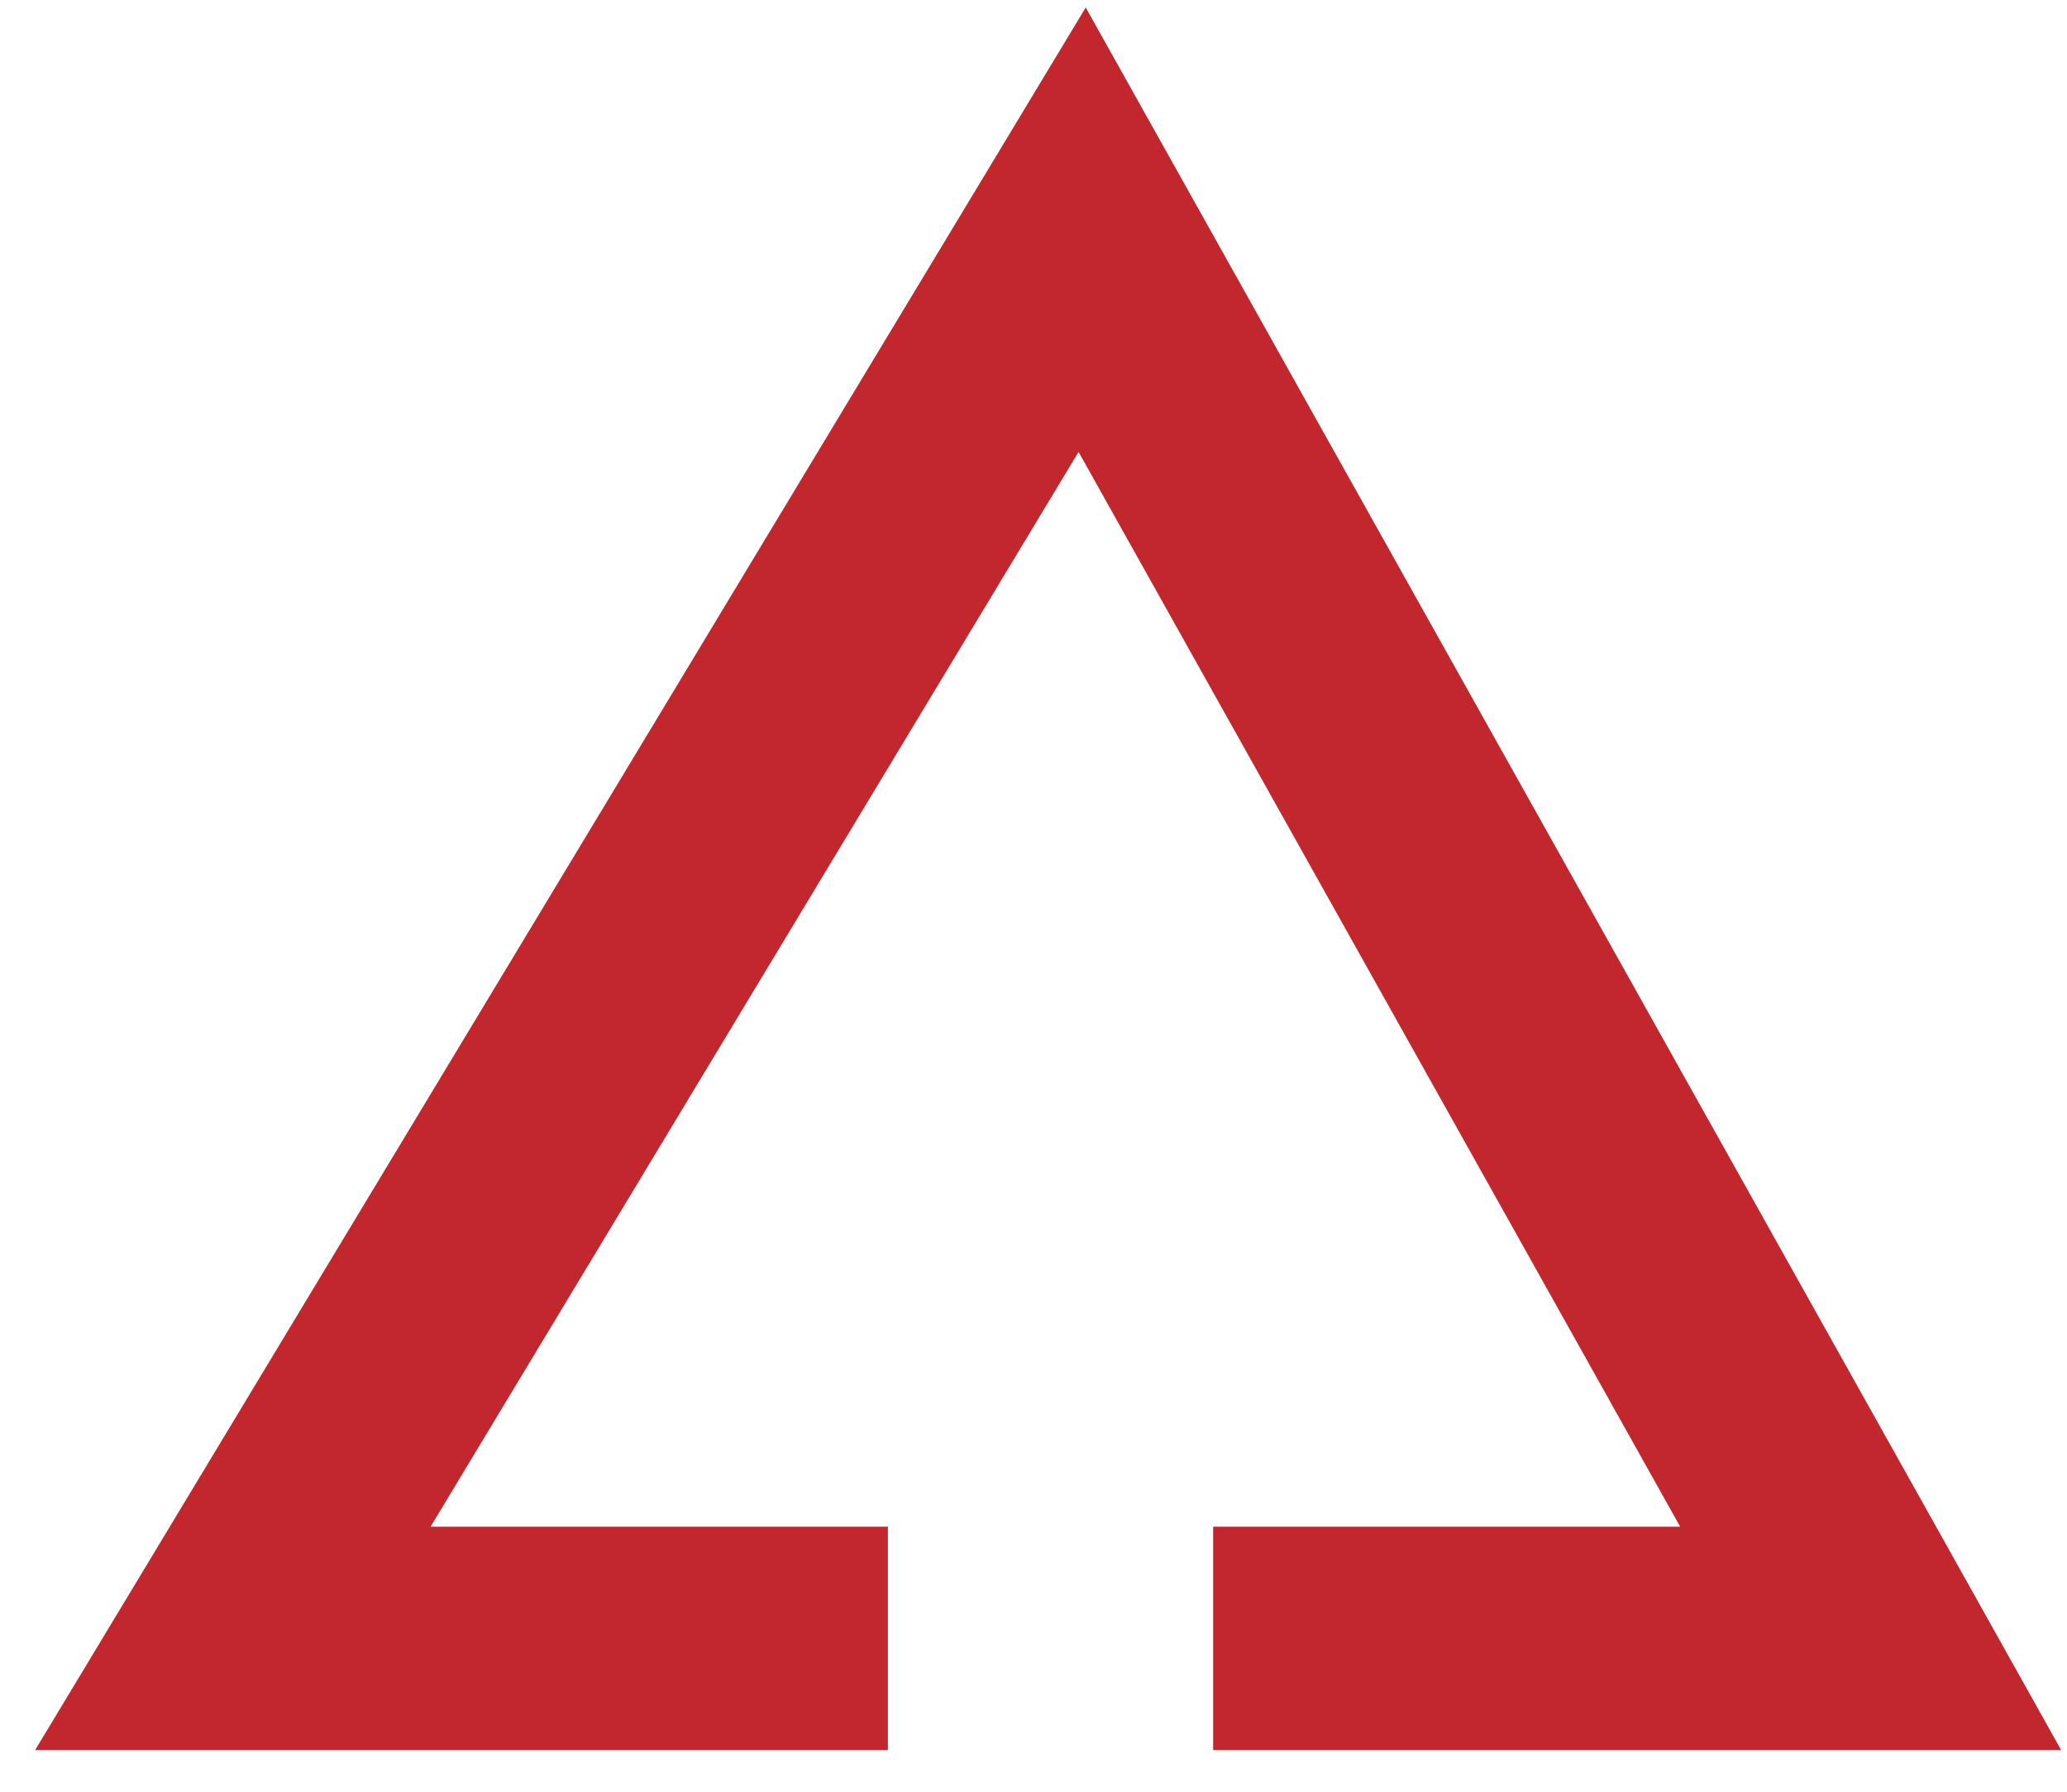 <svg xmlns="http://www.w3.org/2000/svg" width="45" height="39" viewBox="0 0 45 39" fill="none"><path d="M19.33 35.663H5.069L23.559 5L40.726 35.663H26.411" stroke="#C1272D" stroke-width="4.862" stroke-miterlimit="10"></path></svg>